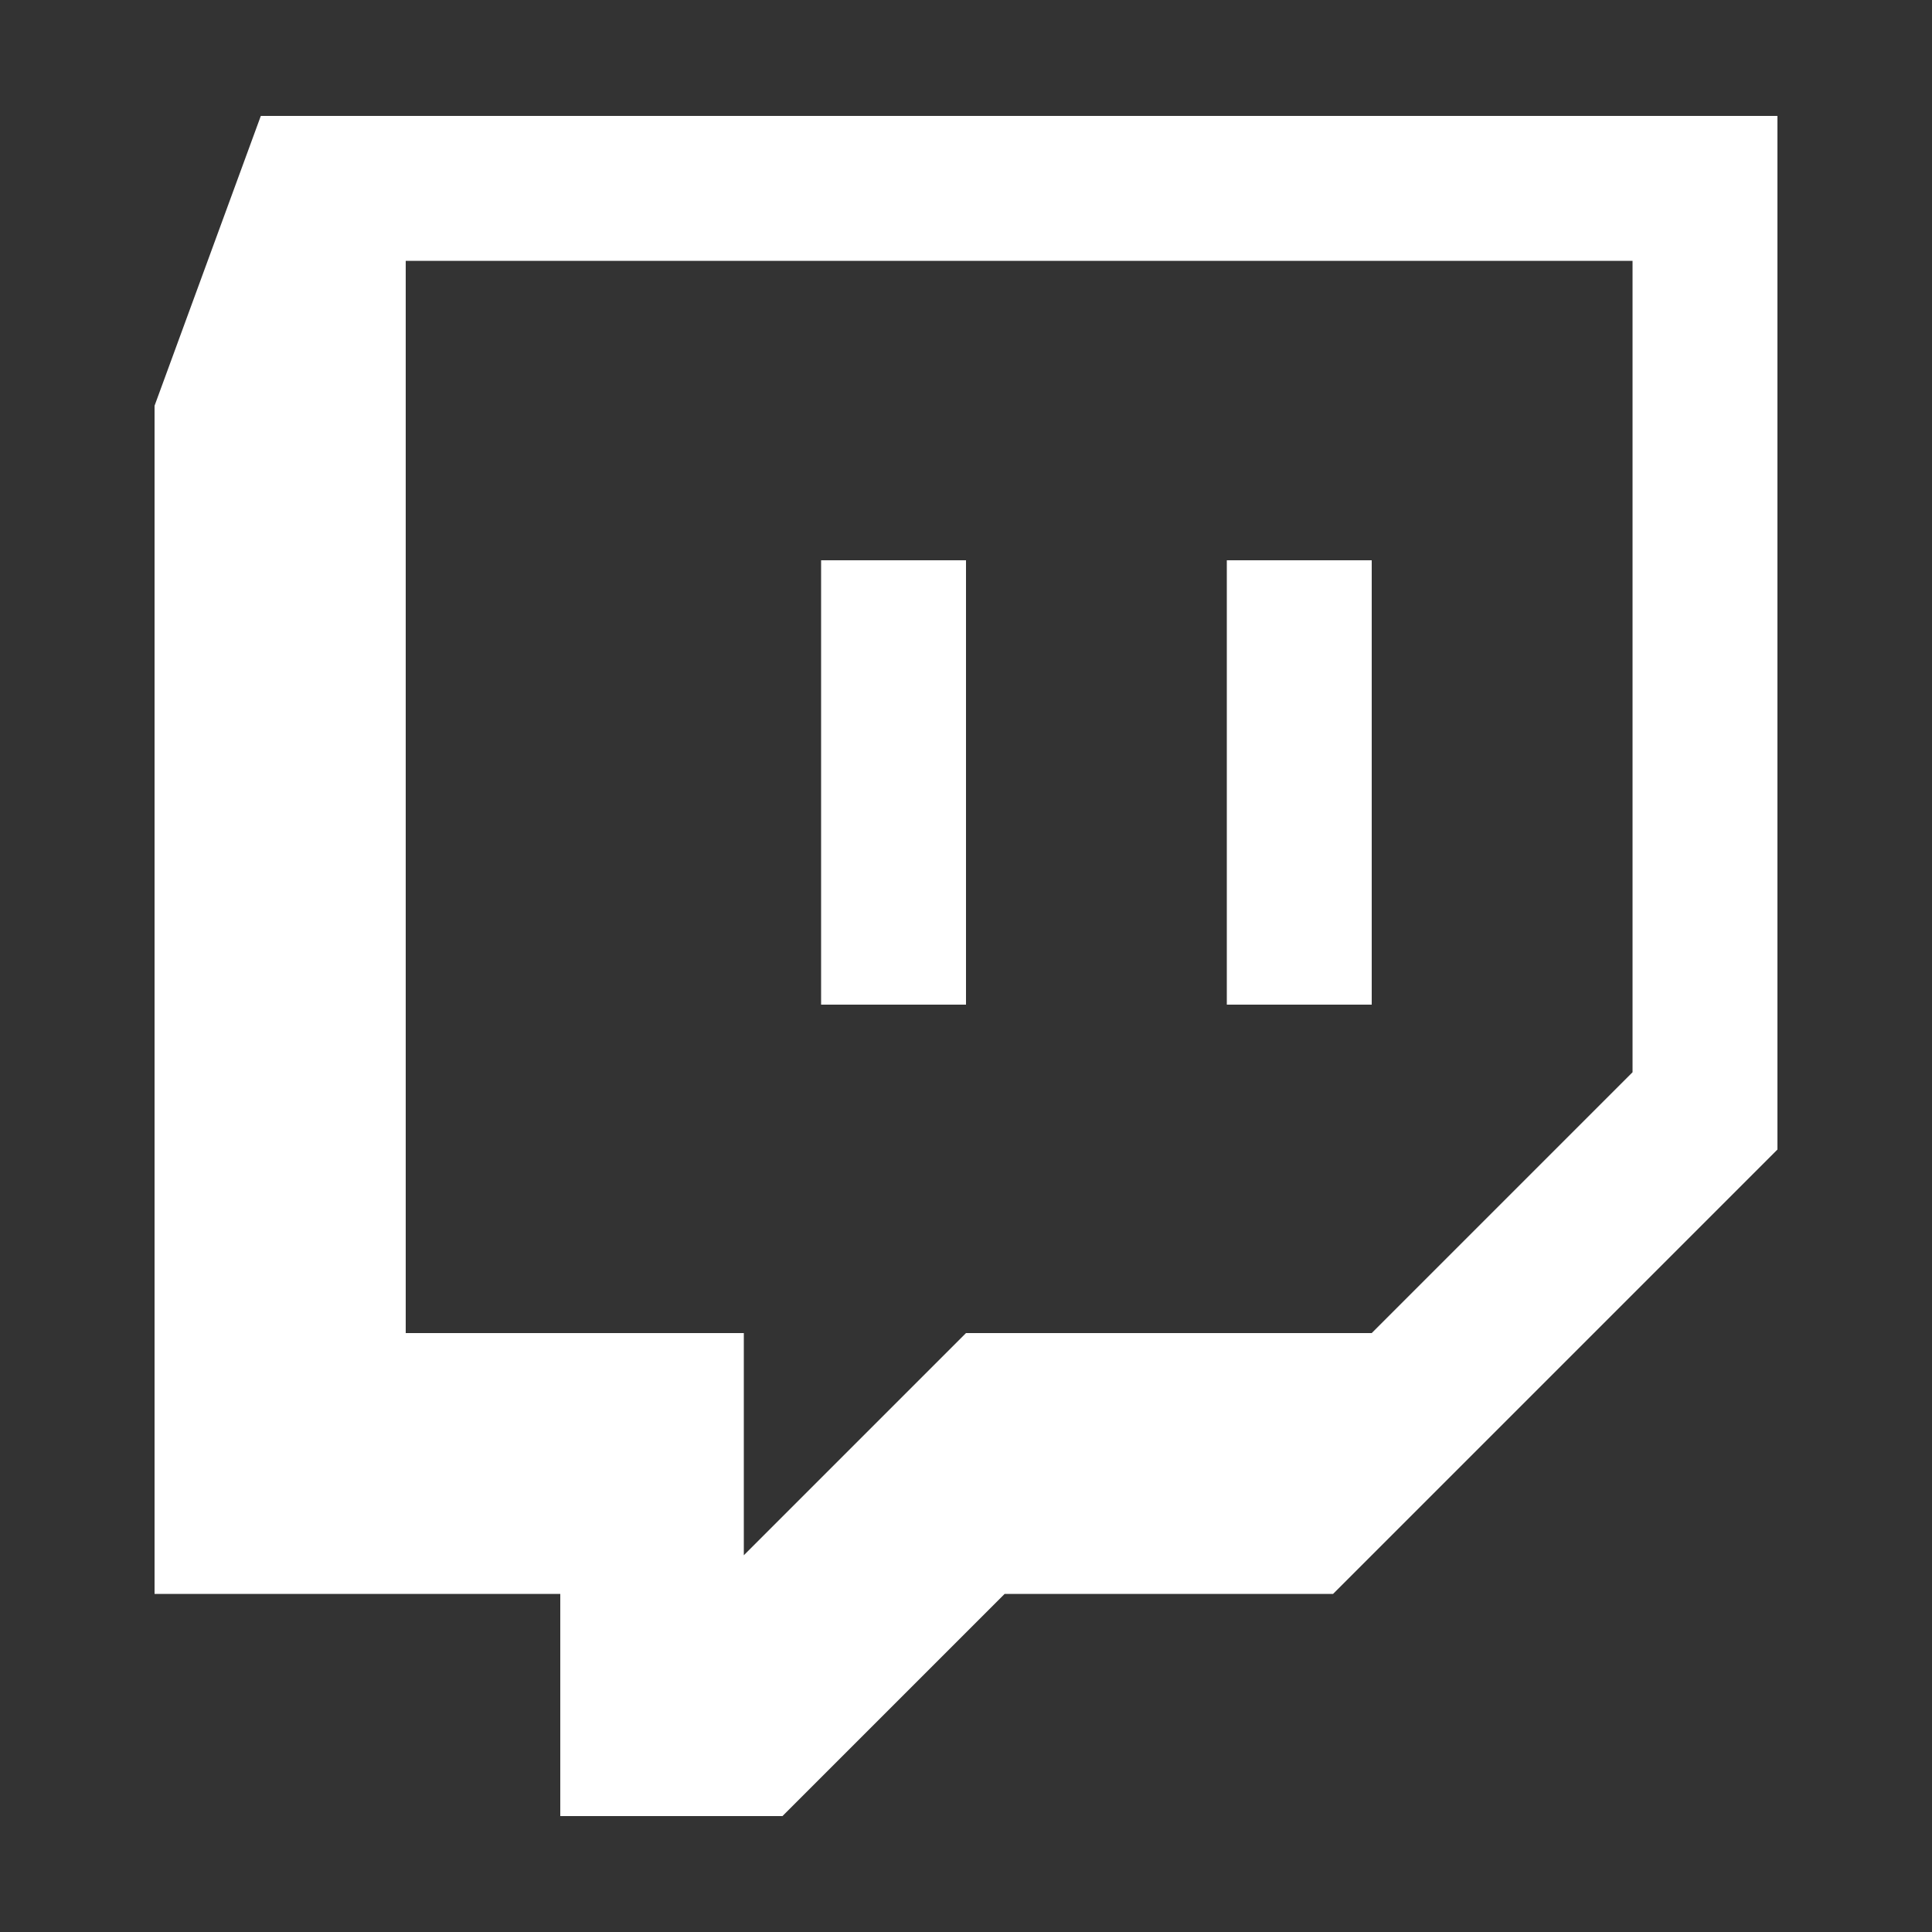 <svg xmlns="http://www.w3.org/2000/svg" viewBox="0 0 20 20"><rect x="0" y="0" width="20" height="20" fill="#333333" stroke="none"/><title>logo_twitch-wh</title><rect width="20" height="20" fill="none"/><path d="M18.4,11.9l-4.6,4.6H10.4L8.1,18.8H5.8V16.5H1.6V4.2l1.1-3H18.4Zm-1.5-.8V2.7H4.2V13.8H7.7v2.3L10,13.8h4.2ZM10,10.4H8.5V5.8H10Zm4.2,0H12.7V5.8h1.5Z" fill="#fff"/></svg>